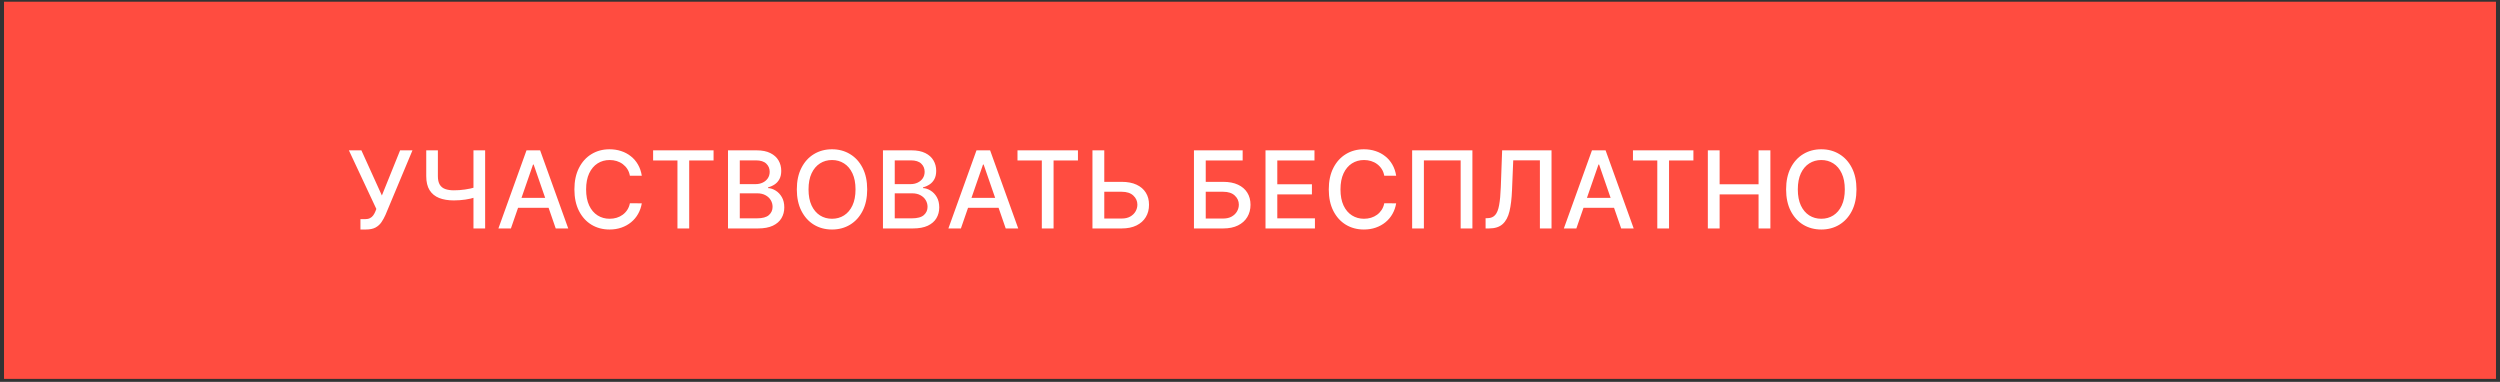 <?xml version="1.0" encoding="UTF-8"?> <svg xmlns="http://www.w3.org/2000/svg" width="419" height="64" viewBox="0 0 419 64" fill="none"><rect x="0" y="0" width="419" height="64" fill="#333333" stroke="none"/> <path d="M0.674 0.288H418.326V63.5H0.674V31.894V0.288Z" fill="#FF4C40"></path> <mask id="mask0_214_198" style="mask-type:alpha" maskUnits="userSpaceOnUse" x="0" y="0" width="419" height="64"> <path d="M0.674 0.288H418.326V63.5H0.674V31.894V0.288Z" fill="#04D100"></path> </mask> <g mask="url(#mask0_214_198)"> <path d="M60.41 38.467V36.728H61.197C61.525 36.728 61.795 36.673 62.008 36.562C62.226 36.451 62.403 36.302 62.539 36.114C62.68 35.923 62.797 35.714 62.891 35.488L63.076 35.022L58.474 25.197H60.57L64.003 32.765L67.058 25.197H69.129L64.604 36.019C64.412 36.453 64.19 36.856 63.939 37.227C63.692 37.597 63.361 37.898 62.948 38.128C62.535 38.354 61.987 38.467 61.305 38.467H60.41ZM71.439 25.197H73.389V29.518C73.389 30.119 73.493 30.594 73.702 30.943C73.911 31.289 74.214 31.534 74.61 31.678C75.01 31.823 75.496 31.896 76.067 31.896C76.37 31.896 76.677 31.885 76.988 31.864C77.303 31.838 77.616 31.804 77.927 31.762C78.238 31.715 78.539 31.661 78.829 31.602C79.123 31.538 79.395 31.468 79.647 31.391V33.072C79.4 33.153 79.138 33.225 78.861 33.289C78.588 33.349 78.302 33.402 78.004 33.449C77.706 33.492 77.395 33.526 77.071 33.551C76.747 33.577 76.412 33.59 76.067 33.59C75.113 33.59 74.288 33.453 73.594 33.181C72.903 32.904 72.371 32.467 71.996 31.87C71.625 31.274 71.439 30.489 71.439 29.518V25.197ZM79.353 25.197H81.309V38.288H79.353V25.197ZM85.629 38.288H83.533L88.243 25.197H90.525L95.236 38.288H93.14L89.439 27.575H89.337L85.629 38.288ZM85.981 33.161H92.782V34.823H85.981V33.161ZM107.565 29.454H105.57C105.493 29.028 105.351 28.653 105.142 28.329C104.933 28.005 104.677 27.73 104.375 27.505C104.072 27.279 103.734 27.108 103.359 26.993C102.988 26.878 102.594 26.82 102.176 26.82C101.422 26.82 100.746 27.01 100.15 27.389C99.557 27.769 99.089 28.325 98.743 29.058C98.403 29.791 98.232 30.686 98.232 31.742C98.232 32.808 98.403 33.707 98.743 34.44C99.089 35.173 99.559 35.727 100.156 36.102C100.753 36.477 101.424 36.664 102.17 36.664C102.583 36.664 102.975 36.609 103.346 36.498C103.721 36.383 104.06 36.215 104.362 35.993C104.665 35.772 104.92 35.501 105.129 35.181C105.342 34.857 105.489 34.487 105.57 34.069L107.565 34.075C107.458 34.719 107.251 35.311 106.944 35.852C106.642 36.389 106.252 36.854 105.775 37.246C105.302 37.634 104.761 37.934 104.151 38.147C103.542 38.36 102.877 38.467 102.157 38.467C101.023 38.467 100.013 38.198 99.127 37.661C98.241 37.12 97.542 36.347 97.03 35.341C96.523 34.335 96.27 33.136 96.27 31.742C96.27 30.345 96.525 29.145 97.037 28.144C97.548 27.138 98.247 26.367 99.133 25.83C100.02 25.289 101.028 25.018 102.157 25.018C102.851 25.018 103.499 25.118 104.1 25.318C104.705 25.514 105.248 25.804 105.73 26.188C106.212 26.567 106.61 27.031 106.925 27.581C107.241 28.127 107.454 28.751 107.565 29.454ZM109.462 26.897V25.197H119.594V26.897H115.509V38.288H113.541V26.897H109.462ZM122.013 38.288V25.197H126.807C127.736 25.197 128.505 25.35 129.114 25.657C129.724 25.96 130.179 26.371 130.482 26.891C130.785 27.406 130.936 27.988 130.936 28.636C130.936 29.181 130.836 29.642 130.635 30.017C130.435 30.387 130.167 30.686 129.83 30.911C129.498 31.133 129.131 31.295 128.731 31.397V31.525C129.165 31.546 129.589 31.687 130.003 31.947C130.42 32.203 130.765 32.567 131.038 33.04C131.311 33.513 131.447 34.088 131.447 34.766C131.447 35.435 131.29 36.036 130.974 36.568C130.663 37.097 130.182 37.517 129.53 37.828C128.878 38.134 128.045 38.288 127.03 38.288H122.013ZM123.988 36.594H126.839C127.785 36.594 128.462 36.411 128.871 36.044C129.28 35.678 129.485 35.22 129.485 34.67C129.485 34.257 129.38 33.877 129.172 33.532C128.963 33.187 128.665 32.912 128.277 32.708C127.893 32.503 127.437 32.401 126.909 32.401H123.988V36.594ZM123.988 30.86H126.634C127.077 30.86 127.476 30.775 127.829 30.605C128.187 30.434 128.471 30.195 128.679 29.889C128.893 29.578 128.999 29.211 128.999 28.789C128.999 28.248 128.809 27.794 128.43 27.428C128.051 27.061 127.469 26.878 126.685 26.878H123.988V30.86ZM145.341 31.742C145.341 33.14 145.086 34.342 144.574 35.347C144.063 36.349 143.362 37.12 142.471 37.661C141.585 38.198 140.577 38.467 139.448 38.467C138.314 38.467 137.302 38.198 136.412 37.661C135.525 37.12 134.826 36.347 134.315 35.341C133.804 34.335 133.548 33.136 133.548 31.742C133.548 30.345 133.804 29.145 134.315 28.144C134.826 27.138 135.525 26.367 136.412 25.83C137.302 25.289 138.314 25.018 139.448 25.018C140.577 25.018 141.585 25.289 142.471 25.83C143.362 26.367 144.063 27.138 144.574 28.144C145.086 29.145 145.341 30.345 145.341 31.742ZM143.385 31.742C143.385 30.677 143.213 29.78 142.868 29.051C142.527 28.318 142.058 27.764 141.461 27.389C140.869 27.01 140.198 26.82 139.448 26.82C138.694 26.82 138.02 27.01 137.428 27.389C136.836 27.764 136.367 28.318 136.022 29.051C135.681 29.78 135.51 30.677 135.51 31.742C135.51 32.808 135.681 33.707 136.022 34.44C136.367 35.169 136.836 35.722 137.428 36.102C138.02 36.477 138.694 36.664 139.448 36.664C140.198 36.664 140.869 36.477 141.461 36.102C142.058 35.722 142.527 35.169 142.868 34.44C143.213 33.707 143.385 32.808 143.385 31.742ZM147.984 38.288V25.197H152.778C153.707 25.197 154.476 25.35 155.085 25.657C155.695 25.96 156.151 26.371 156.453 26.891C156.756 27.406 156.907 27.988 156.907 28.636C156.907 29.181 156.807 29.642 156.607 30.017C156.407 30.387 156.138 30.686 155.801 30.911C155.469 31.133 155.103 31.295 154.702 31.397V31.525C155.137 31.546 155.561 31.687 155.974 31.947C156.392 32.203 156.737 32.567 157.009 33.04C157.282 33.513 157.419 34.088 157.419 34.766C157.419 35.435 157.261 36.036 156.946 36.568C156.634 37.097 156.153 37.517 155.501 37.828C154.849 38.134 154.016 38.288 153.002 38.288H147.984ZM149.959 36.594H152.81C153.756 36.594 154.433 36.411 154.843 36.044C155.252 35.678 155.456 35.22 155.456 34.67C155.456 34.257 155.352 33.877 155.143 33.532C154.934 33.187 154.636 32.912 154.248 32.708C153.865 32.503 153.409 32.401 152.88 32.401H149.959V36.594ZM149.959 30.86H152.605C153.049 30.86 153.447 30.775 153.801 30.605C154.159 30.434 154.442 30.195 154.651 29.889C154.864 29.578 154.97 29.211 154.97 28.789C154.97 28.248 154.781 27.794 154.402 27.428C154.022 27.061 153.441 26.878 152.657 26.878H149.959V30.86ZM161.047 38.288H158.95L163.661 25.197H165.943L170.654 38.288H168.558L164.857 27.575H164.754L161.047 38.288ZM161.399 33.161H168.2V34.823H161.399V33.161ZM170.532 26.897V25.197H180.664V26.897H176.579V38.288H174.61V26.897H170.532ZM184.47 30.477H187.998C188.97 30.477 189.796 30.634 190.478 30.95C191.16 31.265 191.68 31.71 192.038 32.286C192.4 32.861 192.579 33.539 192.575 34.318C192.579 35.098 192.4 35.786 192.038 36.383C191.68 36.98 191.16 37.446 190.478 37.783C189.796 38.12 188.97 38.288 187.998 38.288H183.095V25.197H185.077V36.626H187.998C188.565 36.626 189.042 36.515 189.43 36.294C189.822 36.072 190.118 35.784 190.318 35.431C190.523 35.077 190.625 34.698 190.625 34.293C190.625 33.705 190.399 33.2 189.948 32.778C189.496 32.352 188.846 32.139 187.998 32.139H184.47V30.477ZM200.107 38.288V25.197H208.269V26.897H202.082V30.477H205.009C205.981 30.477 206.805 30.634 207.483 30.95C208.165 31.265 208.685 31.71 209.043 32.286C209.405 32.861 209.586 33.539 209.586 34.318C209.586 35.098 209.405 35.786 209.043 36.383C208.685 36.98 208.165 37.446 207.483 37.783C206.805 38.12 205.981 38.288 205.009 38.288H200.107ZM202.082 36.626H205.009C205.572 36.626 206.047 36.515 206.435 36.294C206.827 36.072 207.123 35.784 207.323 35.431C207.528 35.077 207.63 34.698 207.63 34.293C207.63 33.705 207.404 33.2 206.952 32.778C206.501 32.352 205.853 32.139 205.009 32.139H202.082V36.626ZM212.099 38.288V25.197H220.306V26.897H214.074V30.886H219.878V32.58H214.074V36.588H220.383V38.288H212.099ZM233.998 29.454H232.003C231.927 29.028 231.784 28.653 231.575 28.329C231.366 28.005 231.111 27.73 230.808 27.505C230.505 27.279 230.167 27.108 229.792 26.993C229.421 26.878 229.027 26.82 228.609 26.82C227.855 26.82 227.179 27.01 226.583 27.389C225.991 27.769 225.522 28.325 225.177 29.058C224.836 29.791 224.665 30.686 224.665 31.742C224.665 32.808 224.836 33.707 225.177 34.44C225.522 35.173 225.993 35.727 226.589 36.102C227.186 36.477 227.857 36.664 228.603 36.664C229.016 36.664 229.408 36.609 229.779 36.498C230.154 36.383 230.493 36.215 230.795 35.993C231.098 35.772 231.353 35.501 231.562 35.181C231.775 34.857 231.922 34.487 232.003 34.069L233.998 34.075C233.891 34.719 233.684 35.311 233.378 35.852C233.075 36.389 232.685 36.854 232.208 37.246C231.735 37.634 231.194 37.934 230.584 38.147C229.975 38.36 229.31 38.467 228.59 38.467C227.456 38.467 226.447 38.198 225.56 37.661C224.674 37.12 223.975 36.347 223.464 35.341C222.956 34.335 222.703 33.136 222.703 31.742C222.703 30.345 222.959 29.145 223.47 28.144C223.981 27.138 224.68 26.367 225.567 25.83C226.453 25.289 227.461 25.018 228.59 25.018C229.285 25.018 229.932 25.118 230.533 25.318C231.138 25.514 231.682 25.804 232.163 26.188C232.645 26.567 233.043 27.031 233.358 27.581C233.674 28.127 233.887 28.751 233.998 29.454ZM246.775 25.197V38.288H244.806V26.884H238.644V38.288H236.675V25.197H246.775ZM248.984 38.288V36.575L249.368 36.562C249.888 36.549 250.297 36.372 250.595 36.031C250.898 35.691 251.117 35.141 251.253 34.382C251.394 33.624 251.488 32.612 251.535 31.346L251.758 25.197H260.036V38.288H258.087V26.872H253.618L253.414 31.87C253.359 33.272 253.218 34.45 252.992 35.405C252.766 36.355 252.383 37.073 251.841 37.559C251.305 38.045 250.54 38.288 249.547 38.288H248.984ZM264.198 38.288H262.102L266.813 25.197H269.095L273.806 38.288H271.709L268.008 27.575H267.906L264.198 38.288ZM264.55 33.161H271.351V34.823H264.55V33.161ZM273.684 26.897V25.197H283.815V26.897H279.73V38.288H277.762V26.897H273.684ZM286.234 38.288V25.197H288.209V30.886H294.735V25.197H296.717V38.288H294.735V32.58H288.209V38.288H286.234ZM311.145 31.742C311.145 33.14 310.889 34.342 310.378 35.347C309.866 36.349 309.165 37.12 308.275 37.661C307.388 38.198 306.38 38.467 305.251 38.467C304.118 38.467 303.106 38.198 302.215 37.661C301.329 37.12 300.63 36.347 300.118 35.341C299.607 34.335 299.351 33.136 299.351 31.742C299.351 30.345 299.607 29.145 300.118 28.144C300.63 27.138 301.329 26.367 302.215 25.83C303.106 25.289 304.118 25.018 305.251 25.018C306.38 25.018 307.388 25.289 308.275 25.83C309.165 26.367 309.866 27.138 310.378 28.144C310.889 29.145 311.145 30.345 311.145 31.742ZM309.189 31.742C309.189 30.677 309.016 29.78 308.671 29.051C308.33 28.318 307.861 27.764 307.265 27.389C306.672 27.01 306.001 26.82 305.251 26.82C304.497 26.82 303.824 27.01 303.231 27.389C302.639 27.764 302.17 28.318 301.825 29.051C301.484 29.78 301.314 30.677 301.314 31.742C301.314 32.808 301.484 33.707 301.825 34.44C302.17 35.169 302.639 35.722 303.231 36.102C303.824 36.477 304.497 36.664 305.251 36.664C306.001 36.664 306.672 36.477 307.265 36.102C307.861 35.722 308.33 35.169 308.671 34.44C309.016 33.707 309.189 32.808 309.189 31.742Z" fill="white"></path> </g> </svg> 